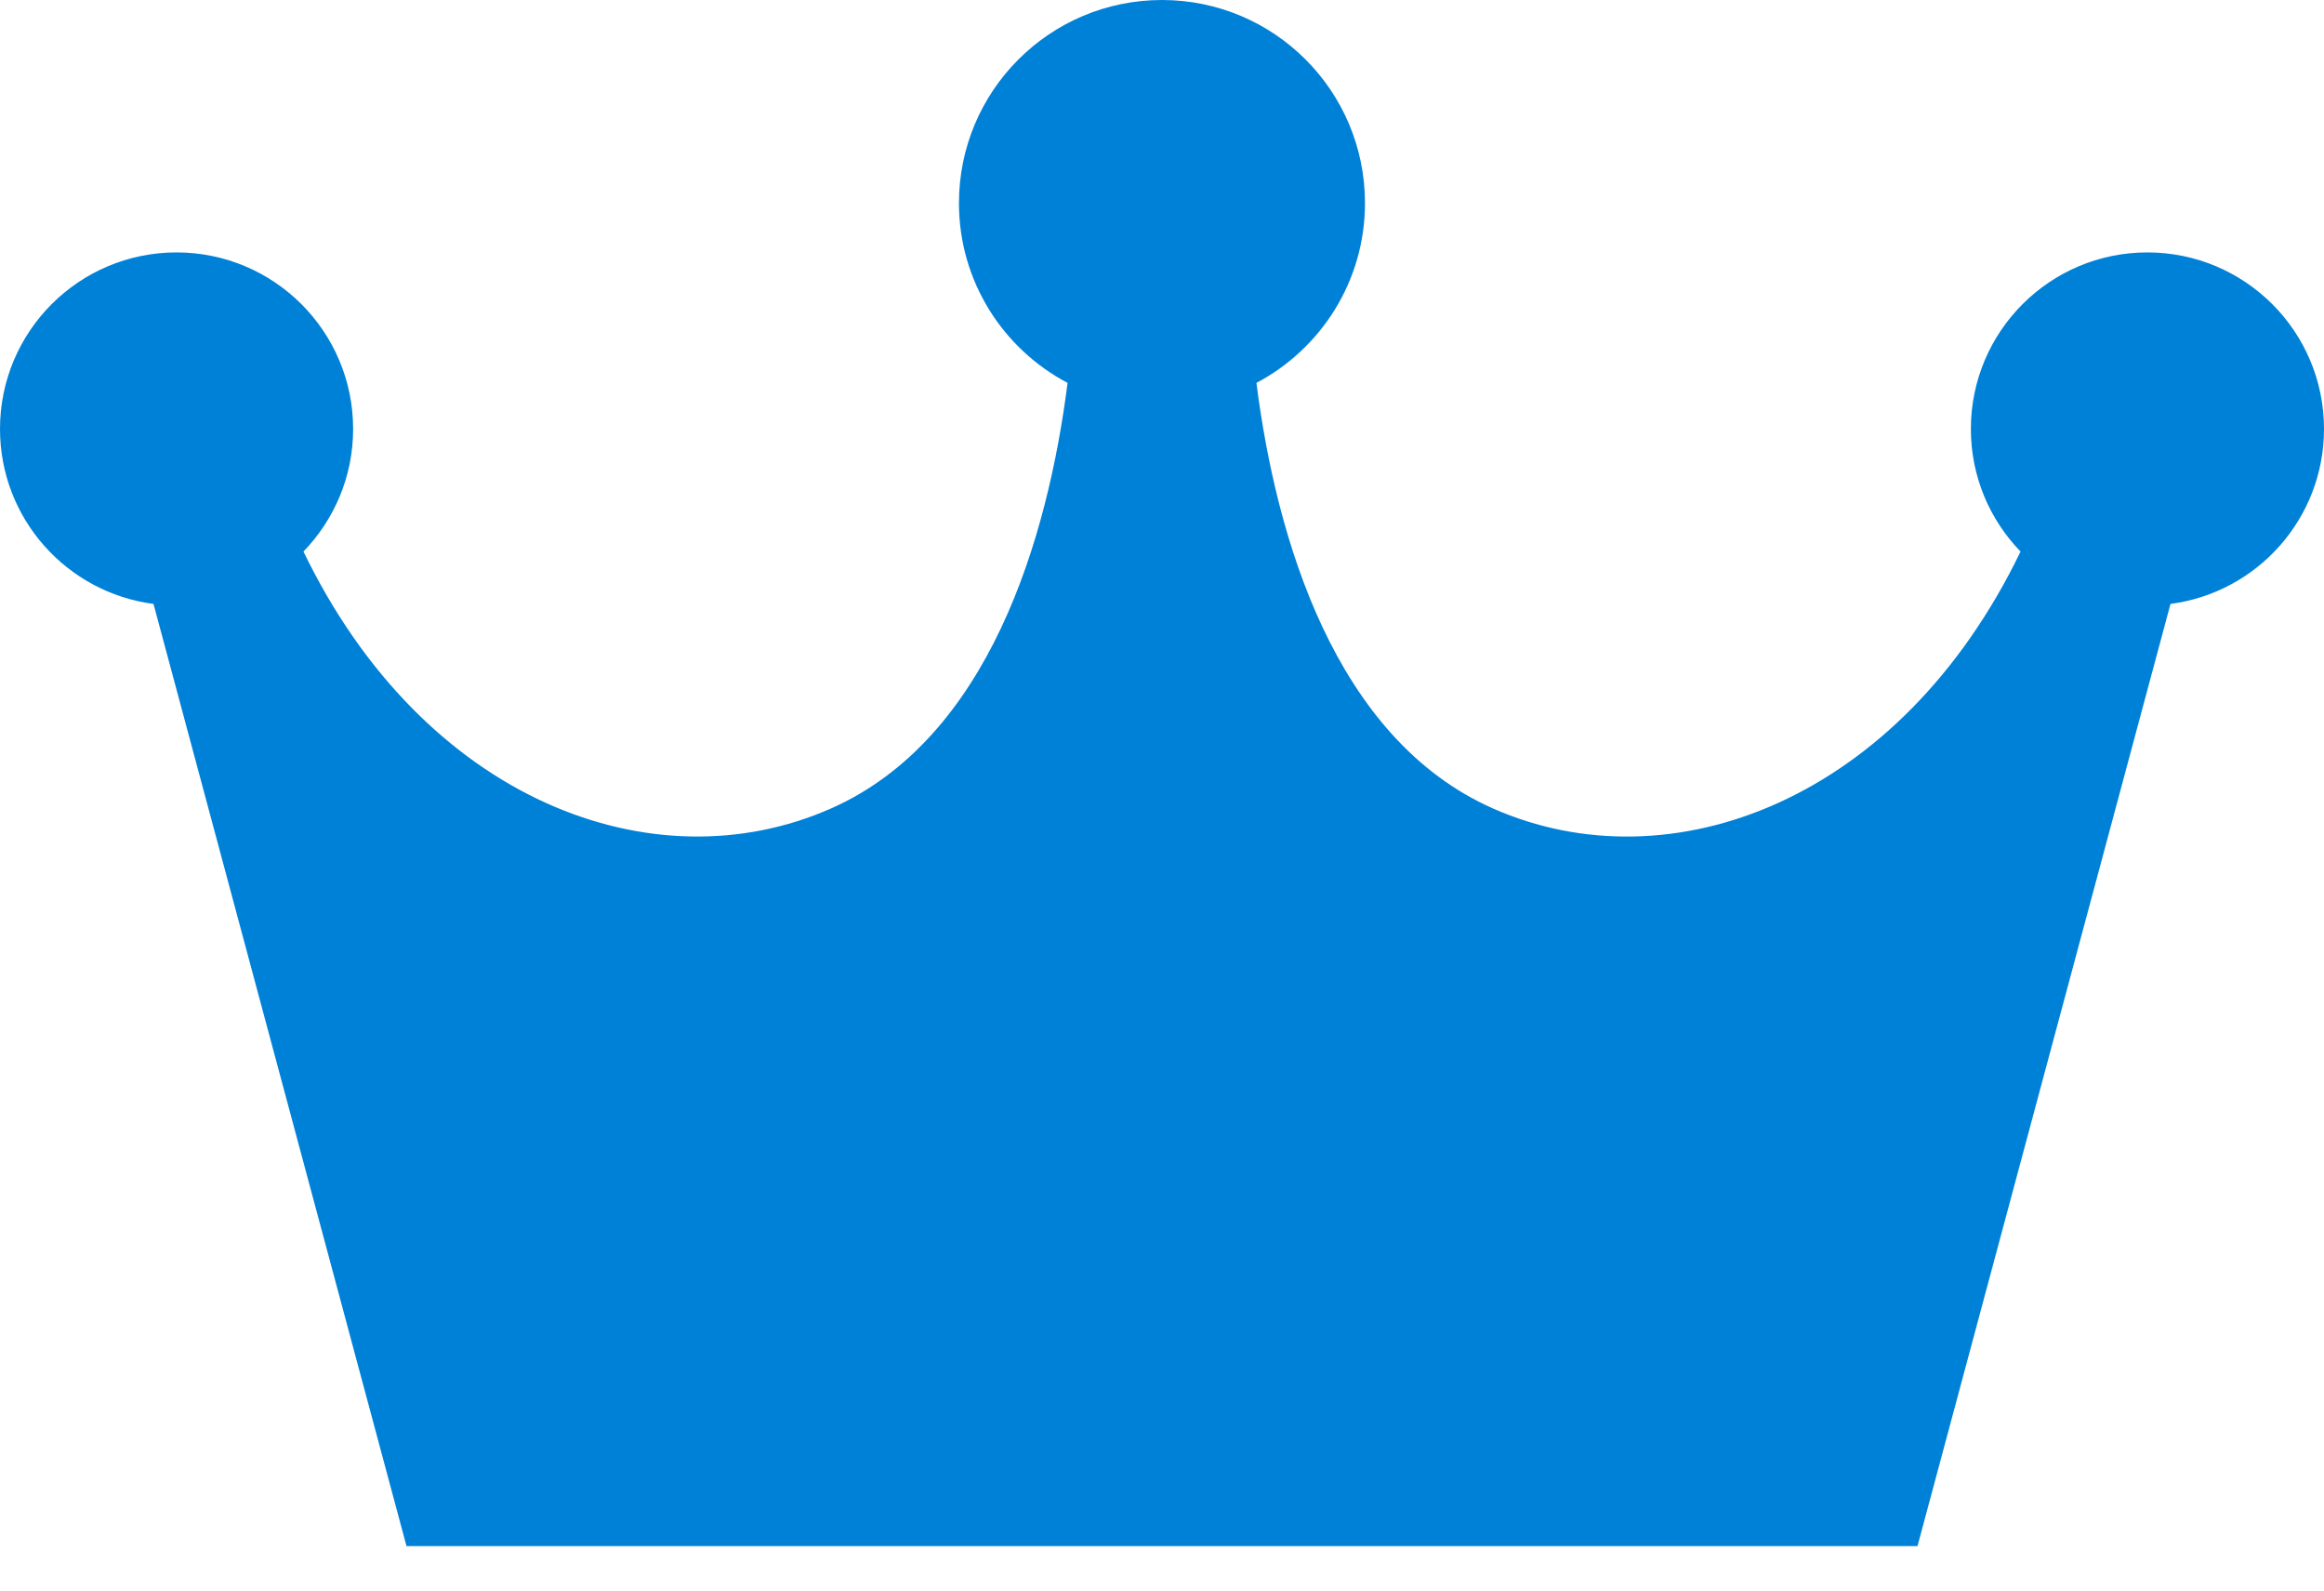 <svg width="38" height="26" viewBox="0 0 38 26" fill="none" xmlns="http://www.w3.org/2000/svg"><path d="M38 7.012C38 5.418 36.707 4.126 35.112 4.126C33.519 4.126 32.226 5.418 32.226 7.012C32.226 7.792 32.536 8.497 33.038 9.016C31.075 13.082 27.322 14.501 24.413 13.216C21.823 12.071 20.867 8.796 20.544 6.259C21.599 5.702 22.319 4.596 22.319 3.32C22.319 1.485 20.833 0 19 0C17.165 0 15.68 1.486 15.68 3.32C15.68 4.596 16.4 5.702 17.456 6.259C17.133 8.796 16.176 12.071 13.587 13.216C10.678 14.5 6.927 13.082 4.962 9.016C5.463 8.497 5.774 7.792 5.774 7.012C5.774 5.418 4.481 4.126 2.886 4.126C1.292 4.126 0 5.418 0 7.012C0 8.479 1.094 9.687 2.51 9.872L6.647 25.274H31.353L35.49 9.872C36.905 9.687 38 8.479 38 7.012Z" fill="#0081D8"/></svg>